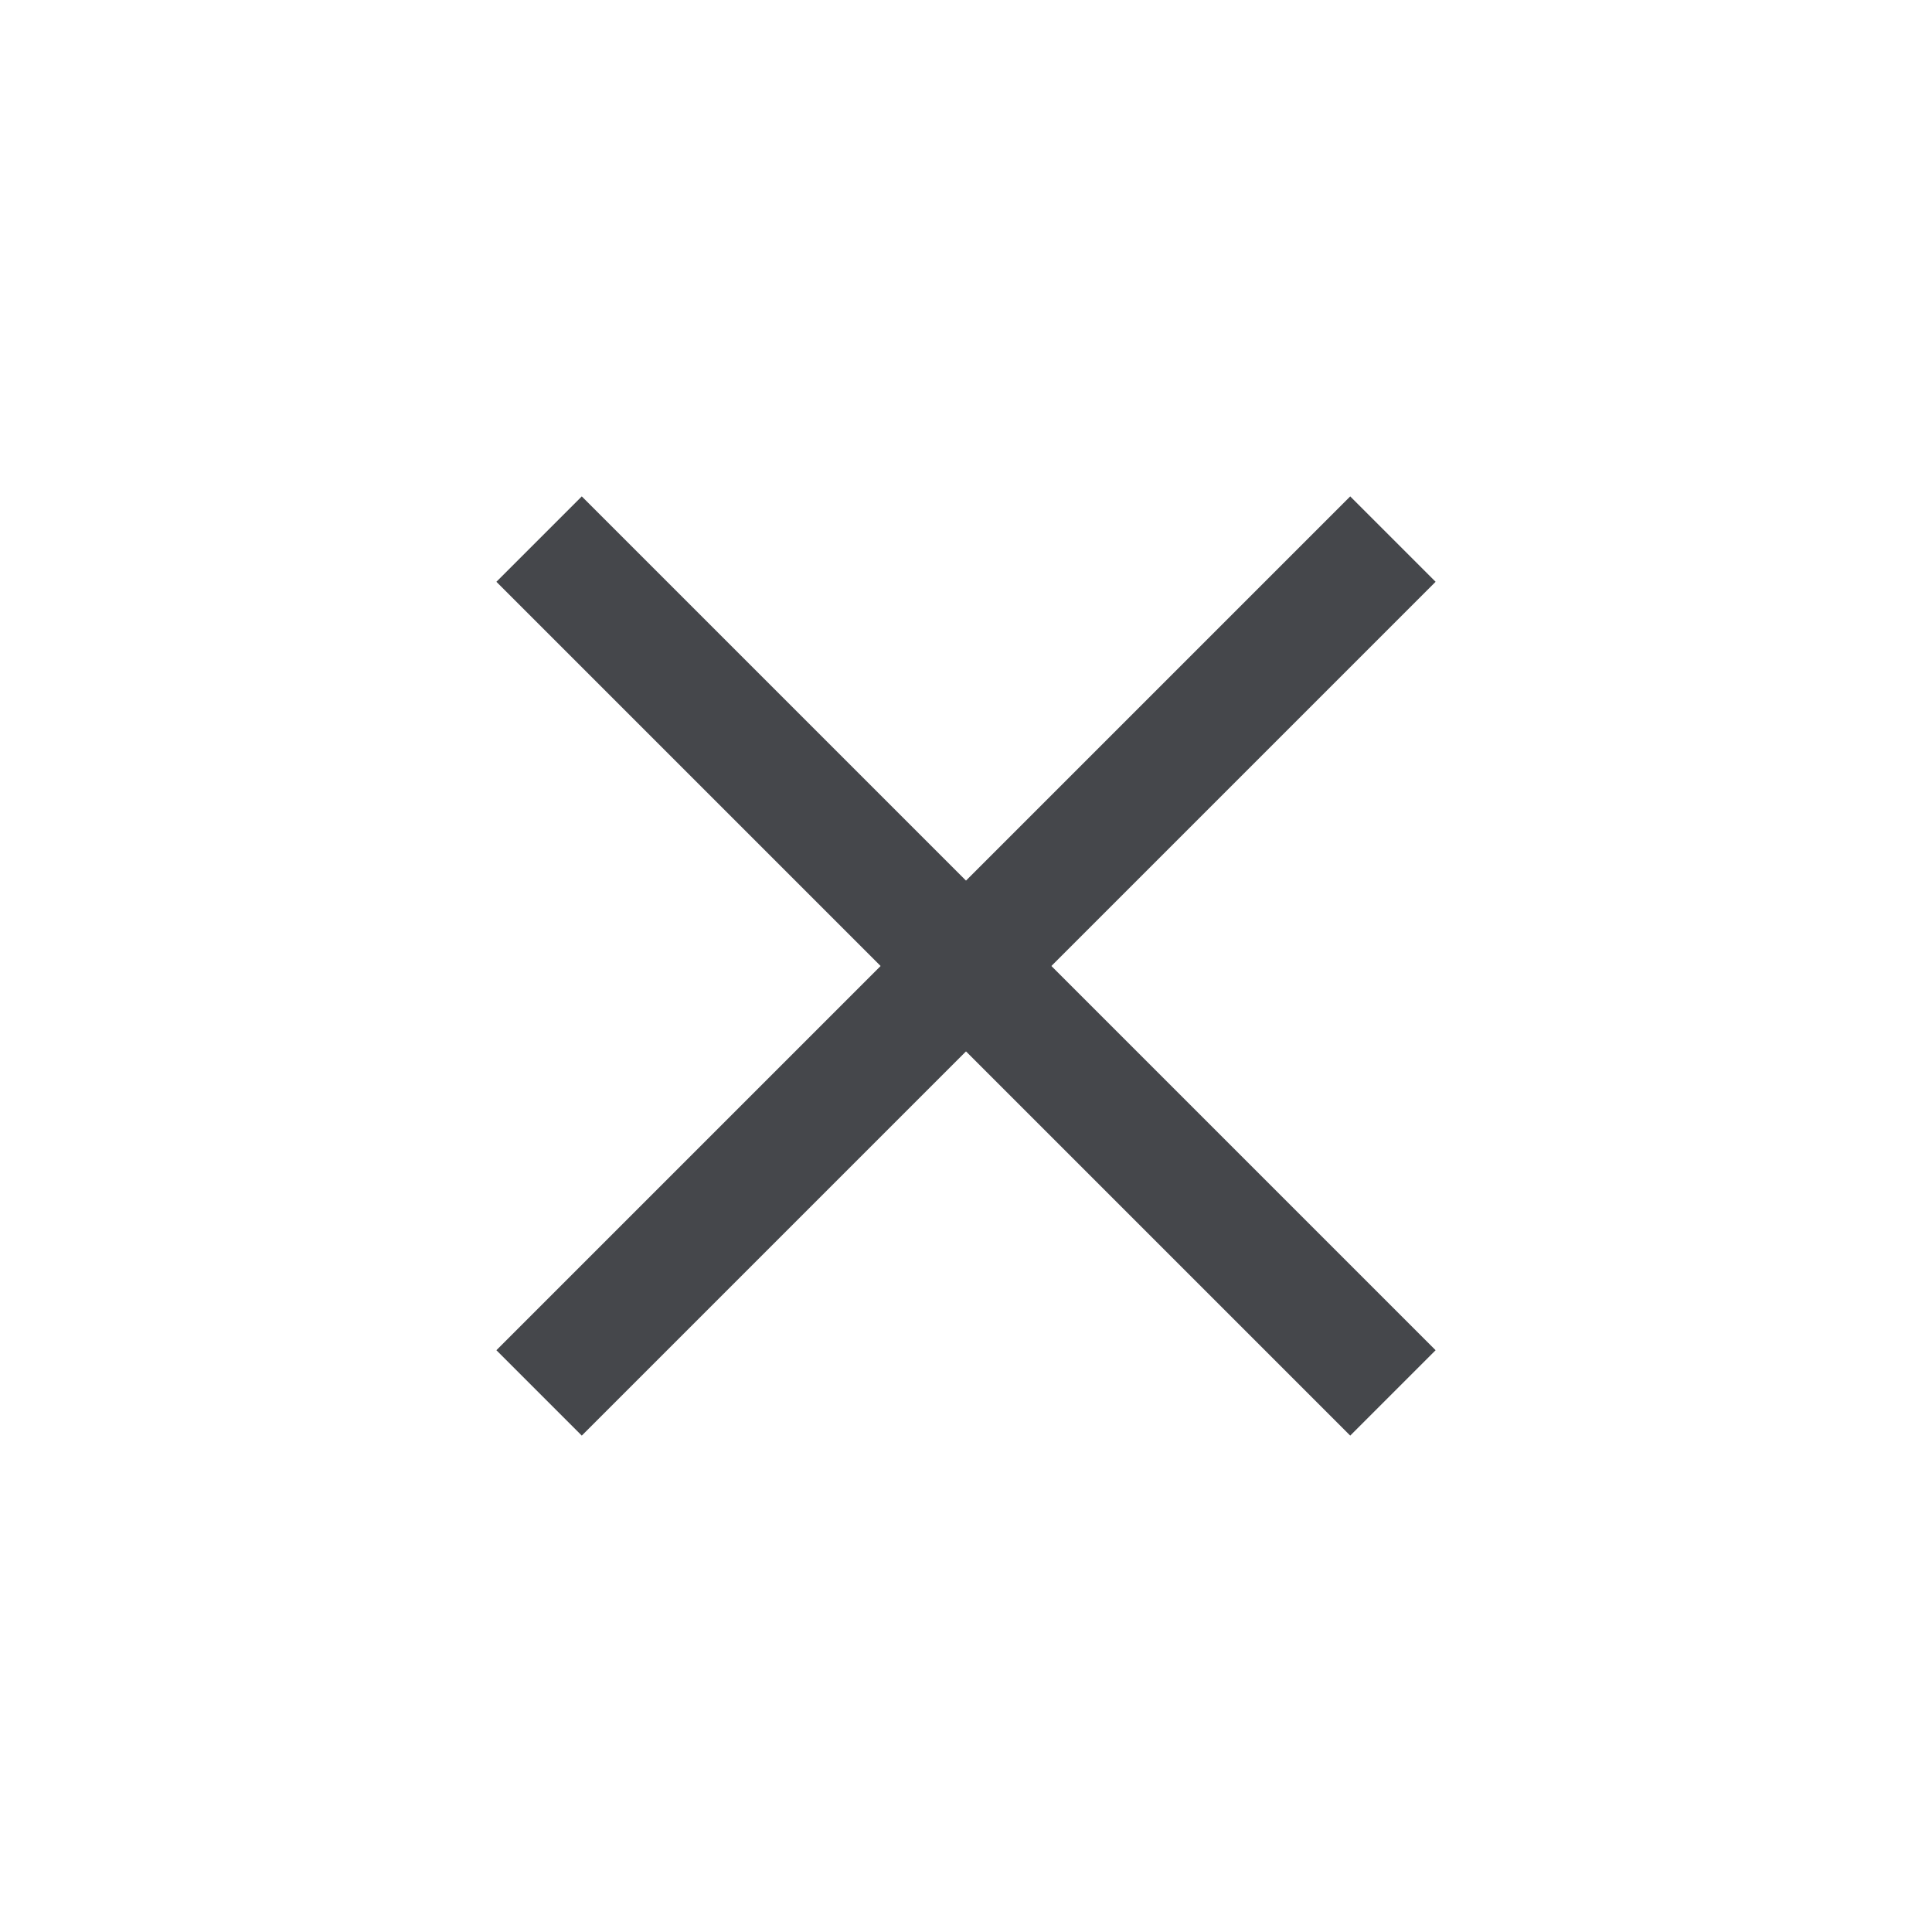 <?xml version="1.0" encoding="UTF-8" standalone="no"?>
<svg width="32px" height="32px" viewBox="0 0 32 32" version="1.1" xmlns="http://www.w3.org/2000/svg" xmlns:xlink="http://www.w3.org/1999/xlink">
    <!-- Generator: Sketch 43.2 (39069) - http://www.bohemiancoding.com/sketch -->
    <title>icn_close_big_dark</title>
    <desc>Created with Sketch.</desc>
    <defs></defs>
    <g id="Page-1" stroke="none" stroke-width="1" fill="none" fill-rule="evenodd">
        <g id="icn_close_big_dark" fill="#45474B">
            <g id="Group" transform="translate(16, 16) rotate(-45) translate(-16, -16) translate(6, 6)">
                <rect id="Rectangle" x="9" y="0" width="2" height="20"></rect>
                <rect id="Rectangle-Copy" transform="translate(10, 10) rotate(90) translate(-10, -10) " x="9" y="0" width="2" height="20"></rect>
            </g>
        </g>
    </g>
</svg>